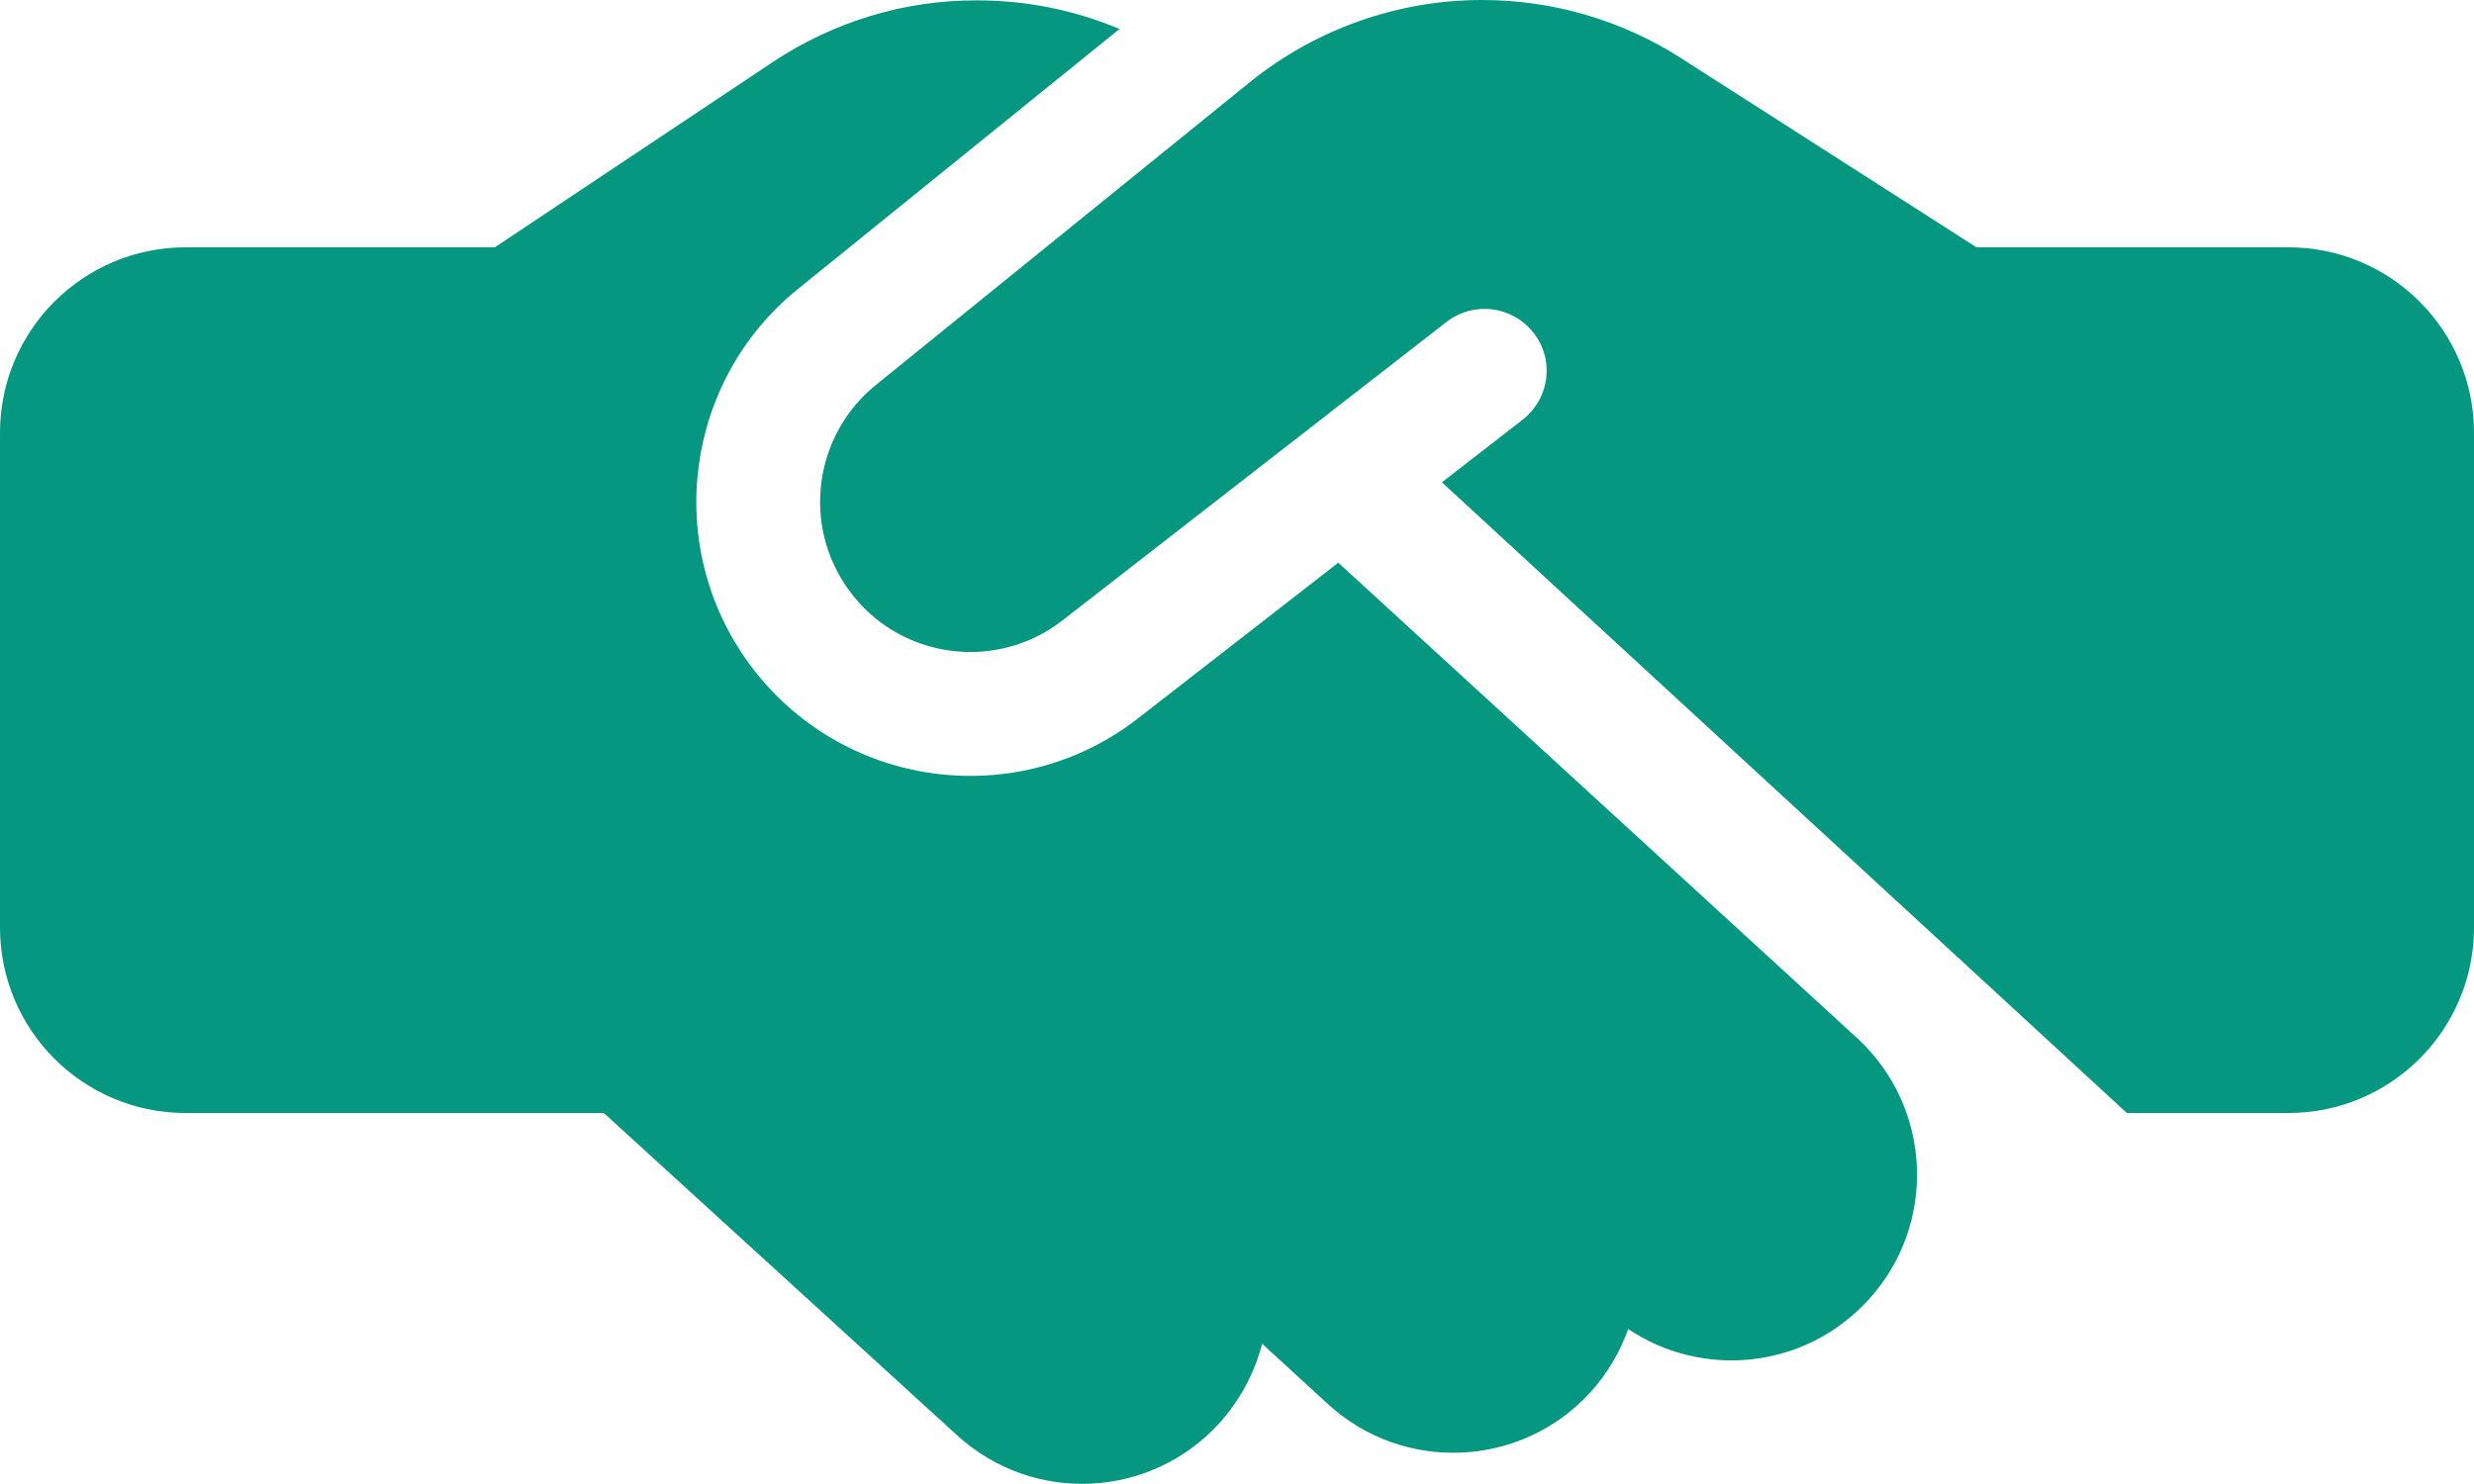 <svg width="640" height="384" viewBox="0 0 640 384" fill="none" xmlns="http://www.w3.org/2000/svg">
<path d="M323.4 21.2L226.6 99.6C210.5 112.6 207.4 136 219.6 152.7C232.5 170.5 257.6 174 274.9 160.5L374.2 83.3C381.2 77.9 391.2 79.1 396.7 86.1C402.2 93.1 400.9 103.1 393.9 108.6L373 124.8L550.2 288H592C618.5 288 640 266.5 640 240V112C640 85.5 618.5 64 592 64H516H512H511.3L507.4 61.5L434.8 15C419.5 5.2 401.6 0 383.4 0C361.6 0 340.4 7.5 323.4 21.2ZM346.2 145.6L294.5 185.8C263 210.4 217.3 204 193.7 171.6C171.5 141.1 177.1 98.5 206.4 74.8L289.6 7.5C278 2.6 265.5 0.1 252.8 0.1C234 -1.52737e-06 215.7 5.6 200 16L128 64H48C21.5 64 0 85.5 0 112V240C0 266.5 21.5 288 48 288H156.2L247.6 371.4C267.2 389.3 297.5 387.9 315.4 368.3C320.9 362.2 324.6 355.1 326.5 347.7L343.5 363.3C363 381.2 393.4 379.9 411.3 360.4C415.8 355.5 419.1 349.8 421.2 343.9C440.6 356.9 467 354.2 483.3 336.4C501.2 316.9 499.9 286.5 480.4 268.6L346.2 145.6Z" fill="#05977F"/>
</svg>
